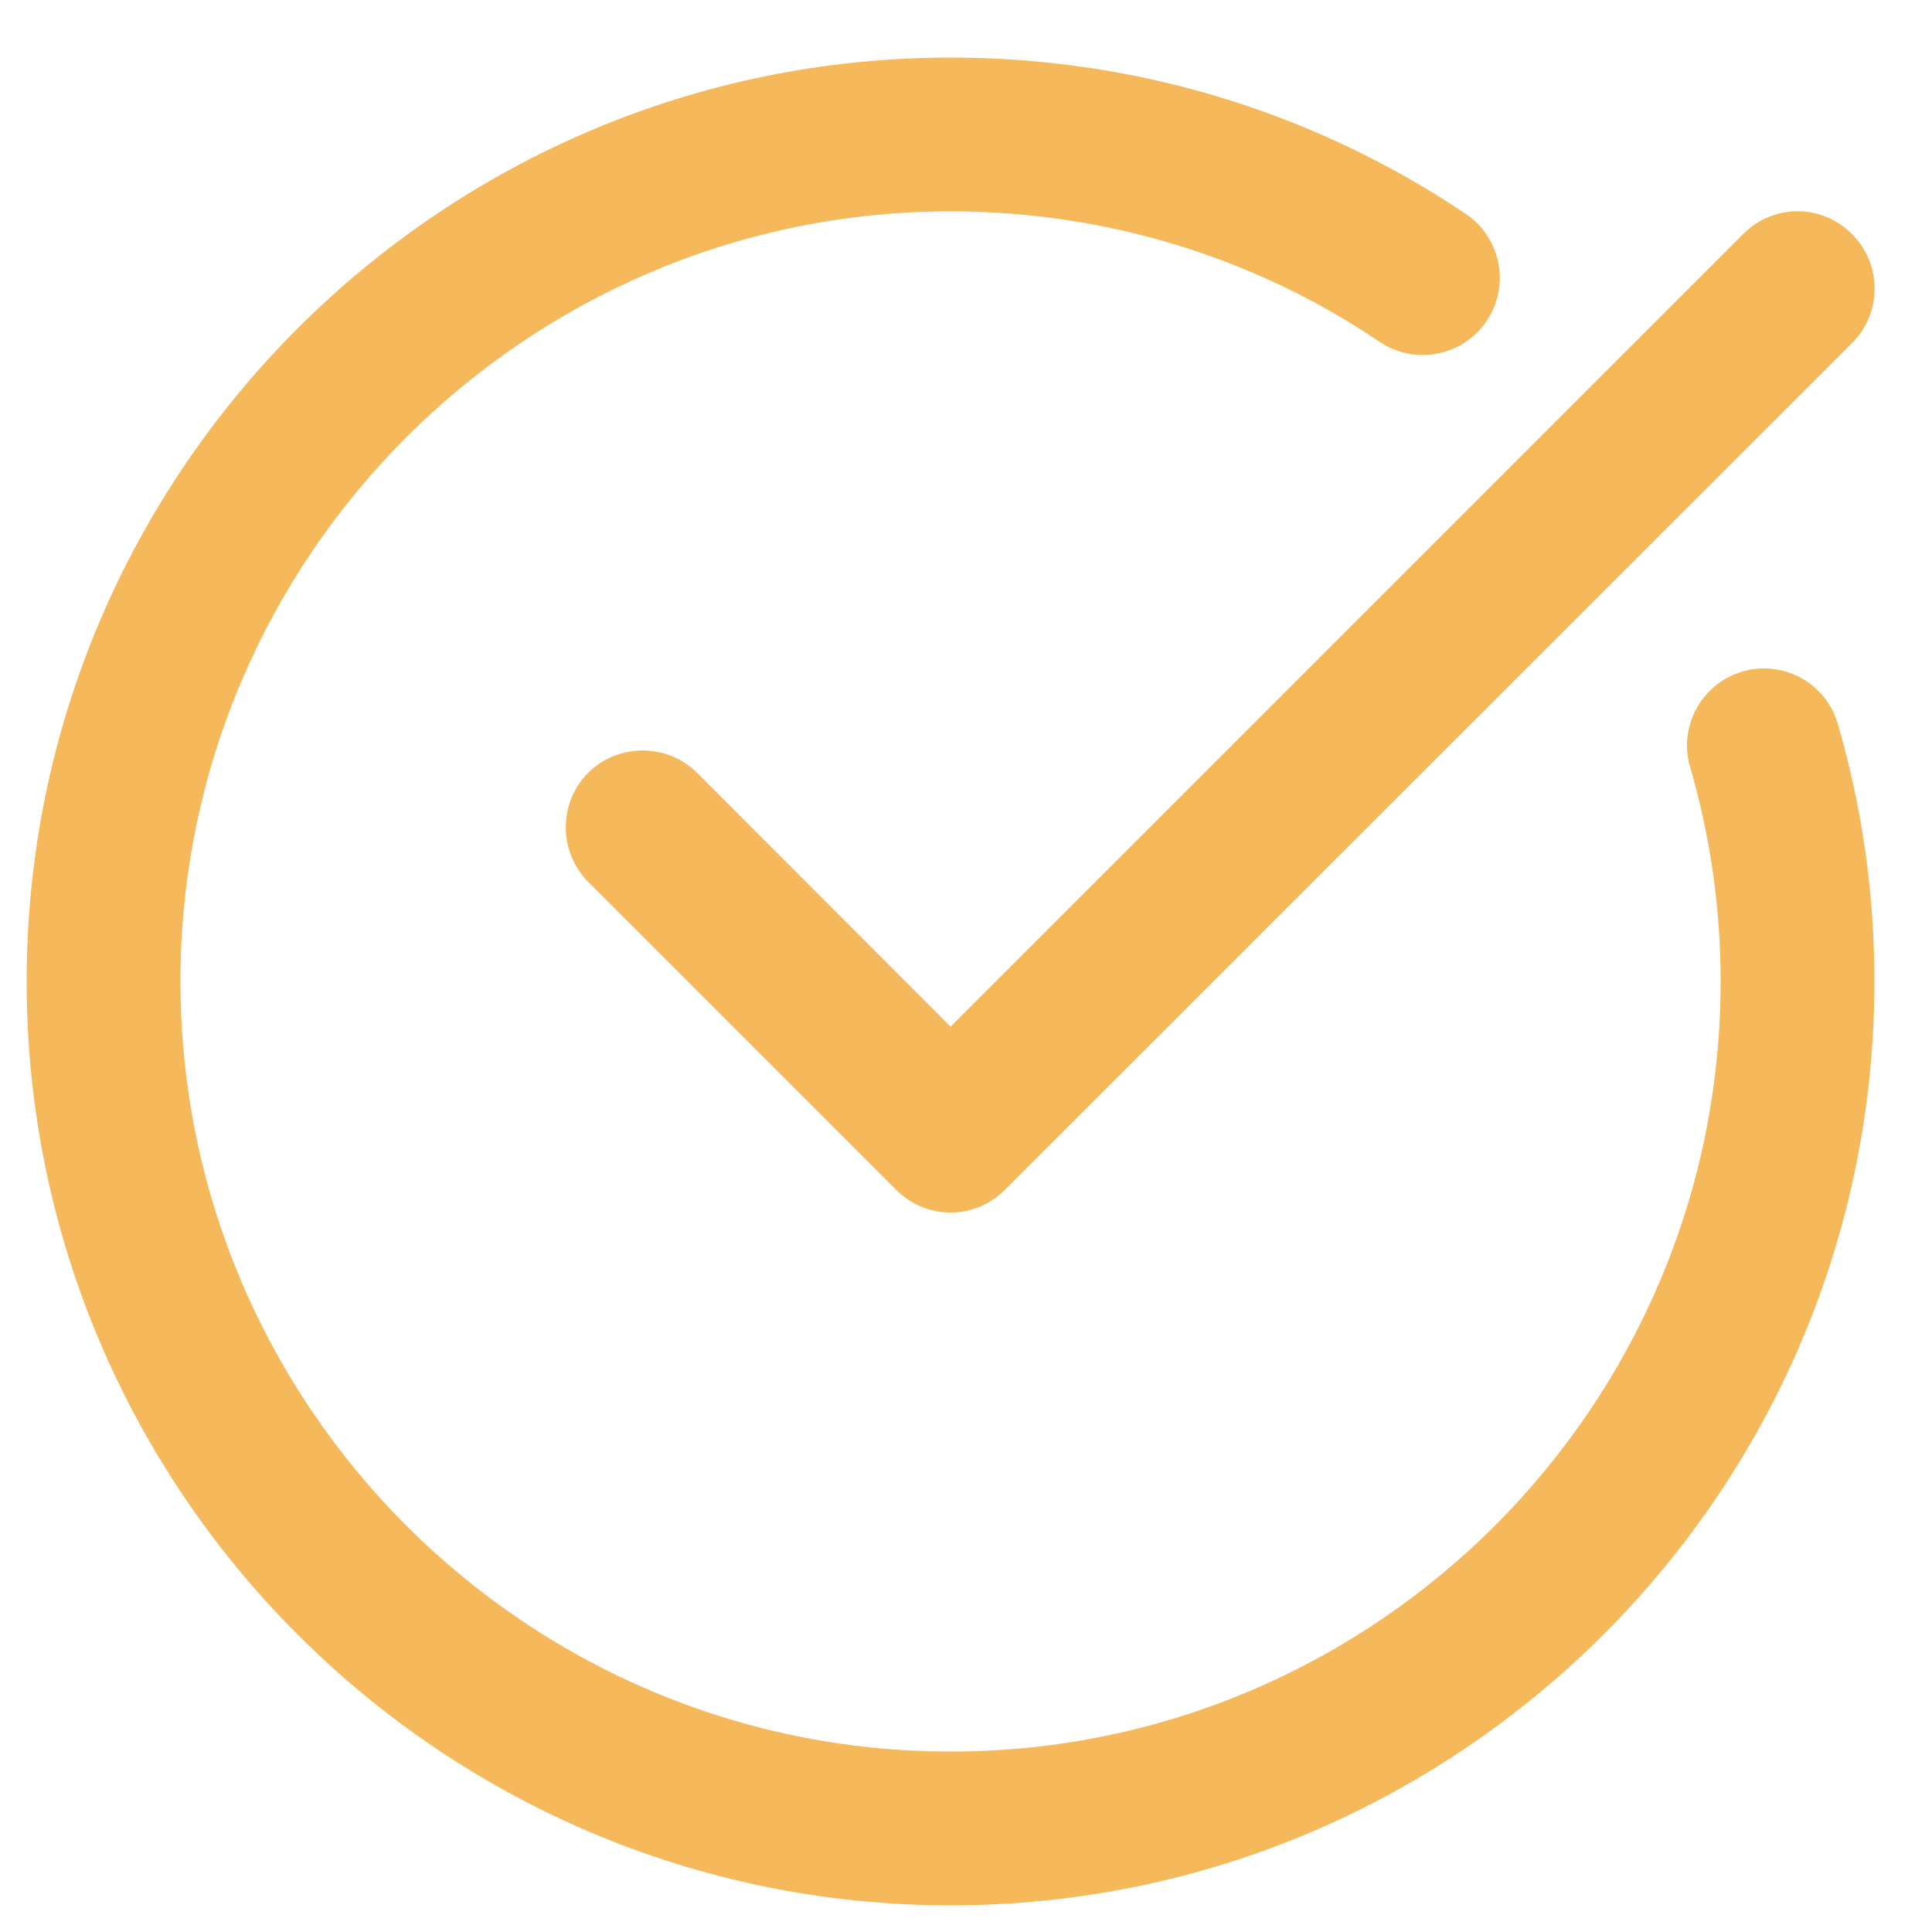 <?xml version="1.0" encoding="UTF-8"?>
<!DOCTYPE svg PUBLIC "-//W3C//DTD SVG 1.1//EN" "http://www.w3.org/Graphics/SVG/1.1/DTD/svg11.dtd">
<!-- Creator: CorelDRAW 2019 (64-Bit) -->
<svg xmlns="http://www.w3.org/2000/svg" xml:space="preserve" width="50px" height="50px" version="1.1" style="shape-rendering:geometricPrecision; text-rendering:geometricPrecision; image-rendering:optimizeQuality; fill-rule:evenodd; clip-rule:evenodd"
viewBox="0 0 50 50"
 xmlns:xlink="http://www.w3.org/1999/xlink"
 xmlns:xodm="http://www.corel.com/coreldraw/odm/2003">
 <defs>
  <style type="text/css">
   <![CDATA[
    .fil0 {fill:#F5B85A;fill-rule:nonzero}
   ]]>
  </style>
 </defs>
 <g id="Layer_x0020_1">
  <g id="_1941835065952">
   <path class="fil0" d="M24.6 49.31c13.18,0 23.91,-10.72 23.91,-23.91 0,-2.28 -0.32,-4.52 -0.95,-6.67 -0.3,-1.05 -1.41,-1.66 -2.47,-1.35 -1.05,0.31 -1.66,1.42 -1.35,2.47 0.52,1.78 0.79,3.65 0.79,5.55 0,10.99 -8.94,19.93 -19.93,19.93 -10.98,0 -19.93,-8.94 -19.93,-19.93 0,-10.99 8.95,-19.93 19.93,-19.93 3.99,0 7.84,1.17 11.11,3.38 0.91,0.61 2.15,0.37 2.76,-0.54 0.62,-0.91 0.38,-2.15 -0.53,-2.77 -3.94,-2.65 -8.55,-4.05 -13.34,-4.05 -13.18,0 -23.91,10.72 -23.91,23.91 0,13.19 10.73,23.91 23.91,23.91z"/>
   <path class="fil0" d="M45.11 6.06l-20.51 20.51 -6.56 -6.57c-0.78,-0.77 -2.04,-0.77 -2.82,0 -0.77,0.78 -0.77,2.04 0,2.82l7.97 7.97c0.39,0.39 0.9,0.59 1.41,0.59 0.51,0 1.02,-0.2 1.41,-0.59l21.92 -21.91c0.78,-0.78 0.78,-2.04 0,-2.82 -0.78,-0.79 -2.04,-0.79 -2.82,0z"/>
  </g>
 </g>
</svg>
